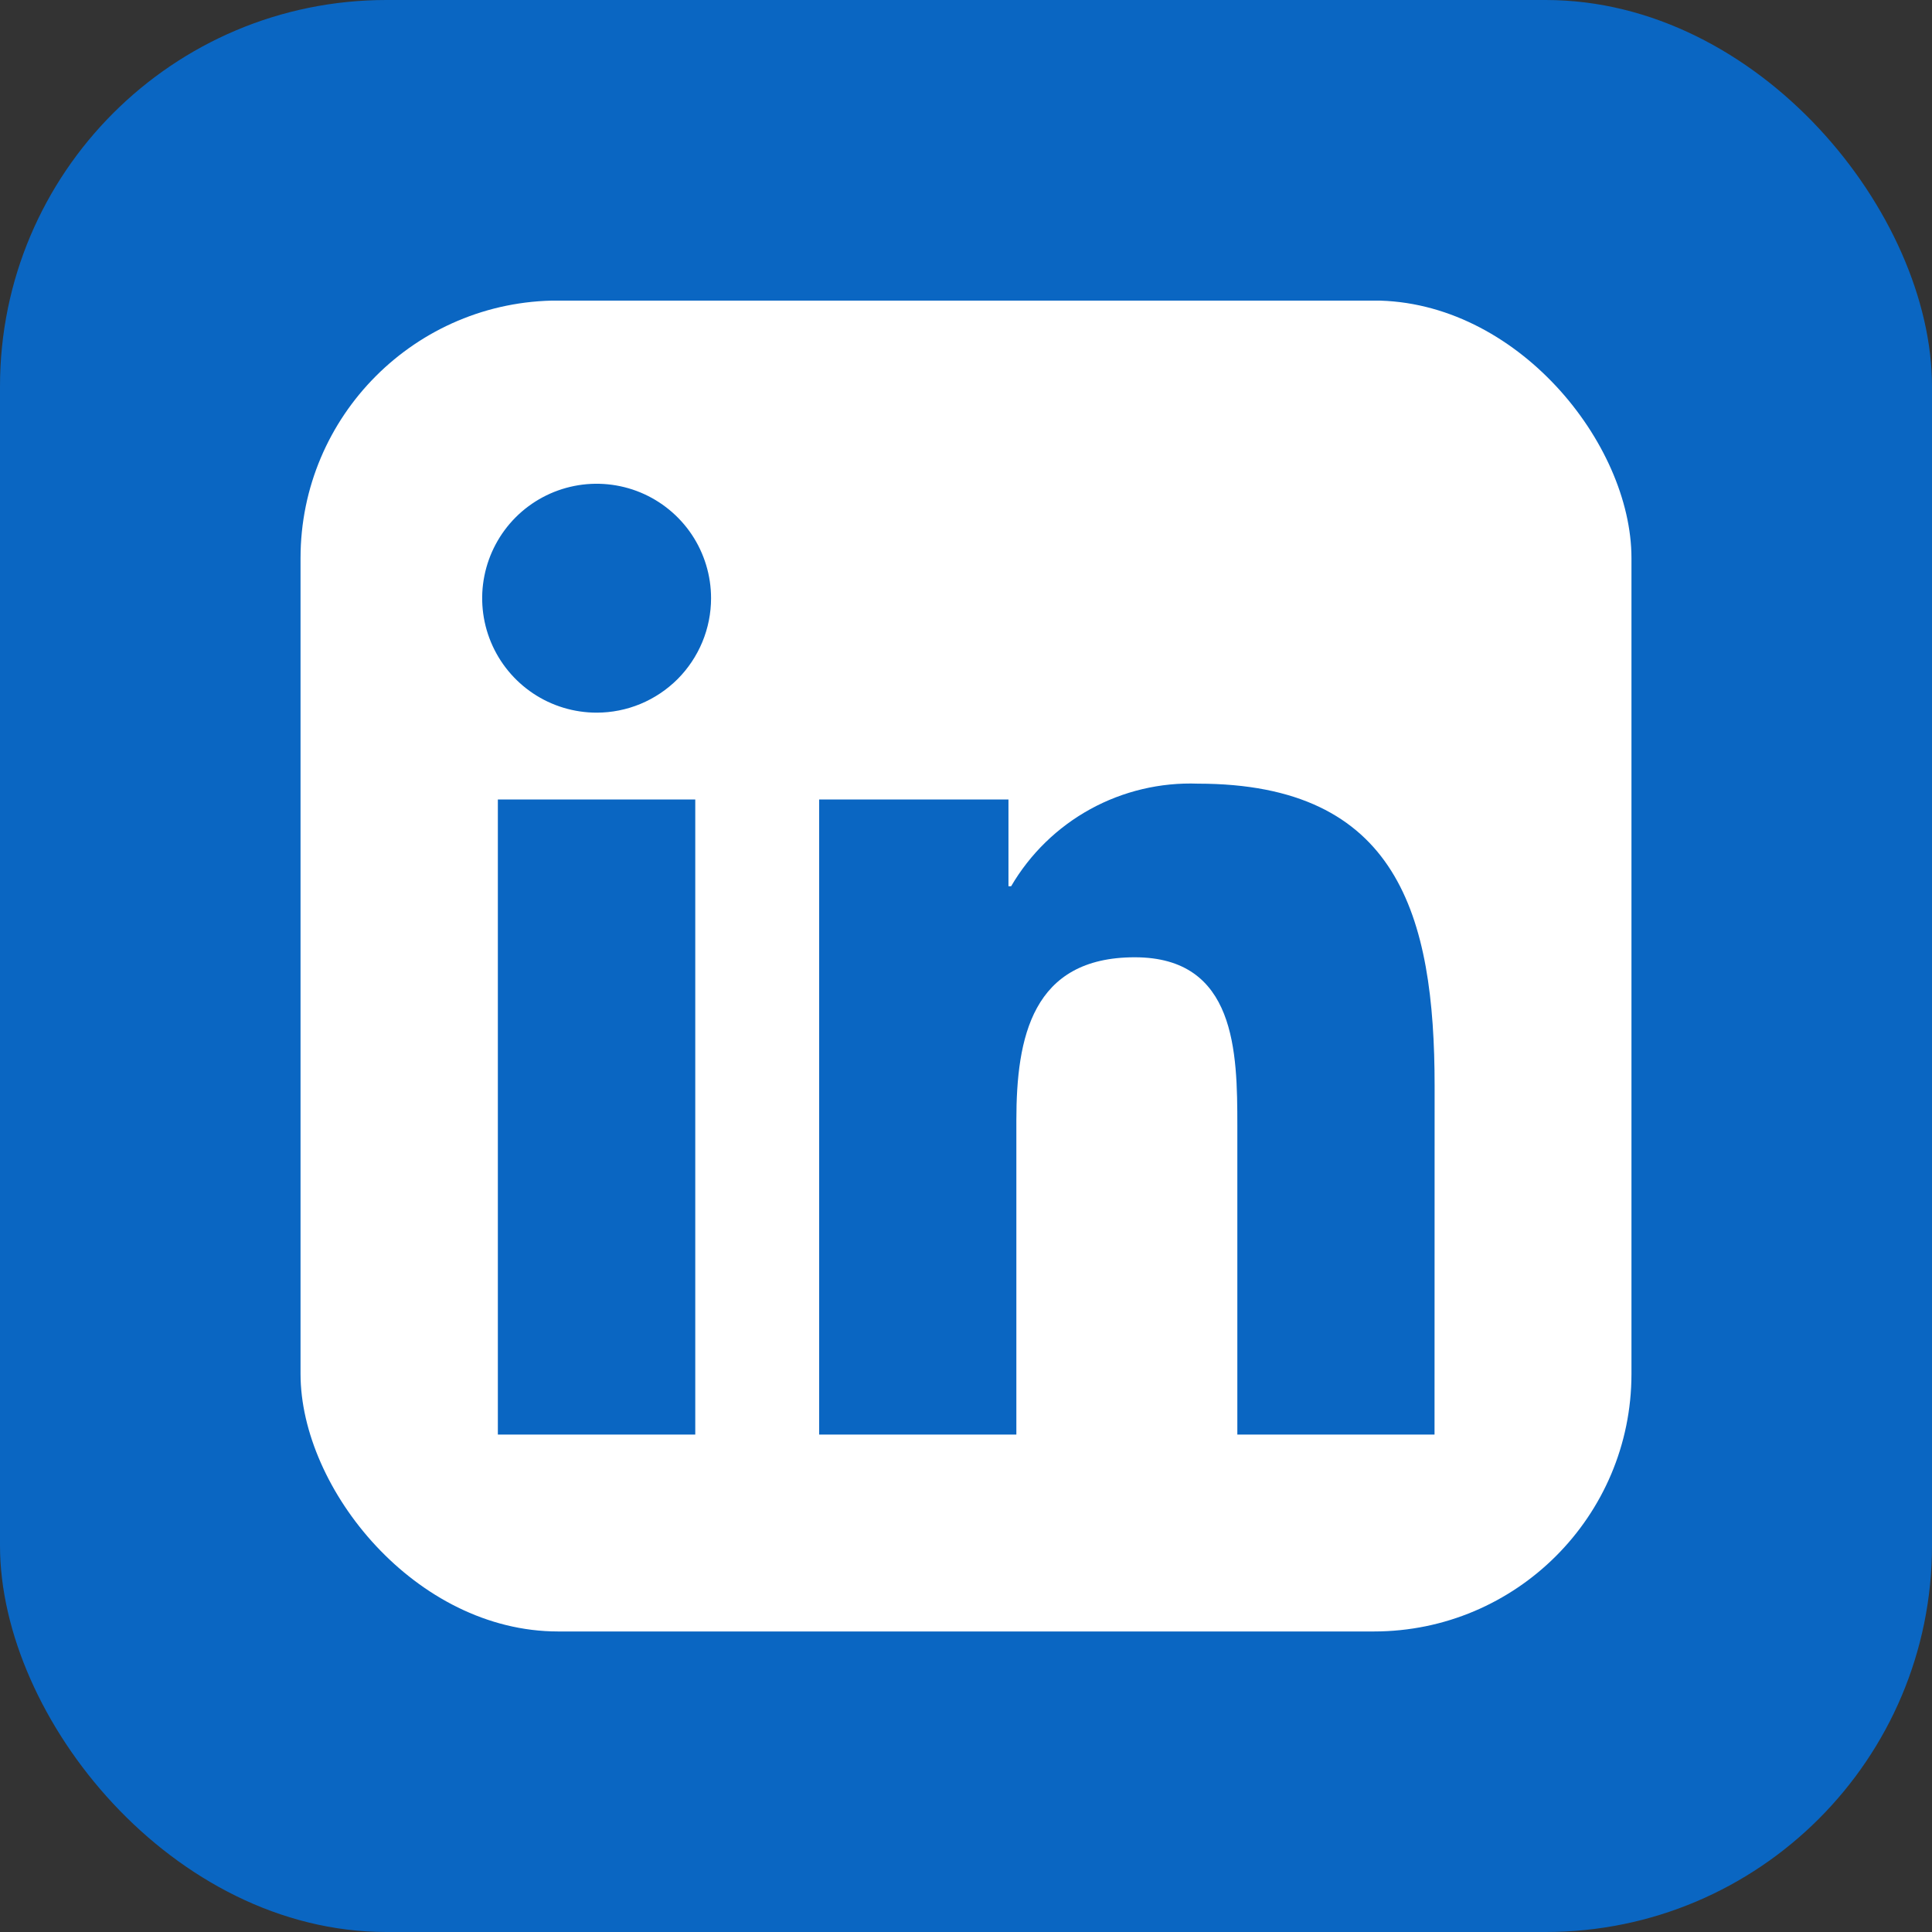 <svg width="45" height="45" viewBox="0 0 45 45" fill="none" xmlns="http://www.w3.org/2000/svg">
<rect x="0" y="0" width="45" height="45" fill="#333333" stroke="none"/>
<rect width="45" height="45" rx="9" fill="#0A66C2"/>
<g clip-path="url(#clip0_576_98)">
<path d="M33.413 33.414H28.82V26.221C28.82 24.505 28.79 22.297 26.431 22.297C24.039 22.297 23.673 24.166 23.673 26.096V33.414H19.08V18.621H23.489V20.643H23.551C23.992 19.888 24.63 19.267 25.396 18.846C26.162 18.426 27.028 18.221 27.902 18.253C32.557 18.253 33.415 21.315 33.415 25.299L33.413 33.414ZM13.897 16.599C13.37 16.599 12.854 16.443 12.416 16.15C11.978 15.857 11.636 15.441 11.434 14.954C11.232 14.467 11.179 13.931 11.282 13.414C11.385 12.897 11.639 12.422 12.011 12.049C12.384 11.676 12.859 11.422 13.376 11.319C13.893 11.216 14.429 11.269 14.916 11.47C15.403 11.672 15.82 12.014 16.113 12.452C16.405 12.89 16.562 13.406 16.562 13.933C16.562 14.283 16.493 14.63 16.359 14.953C16.225 15.276 16.029 15.57 15.782 15.818C15.534 16.065 15.24 16.262 14.917 16.396C14.594 16.53 14.247 16.599 13.897 16.599ZM16.194 33.414H11.596V18.621H16.194V33.414ZM35.703 7.002H9.288C8.688 6.995 8.11 7.227 7.681 7.646C7.252 8.065 7.007 8.637 7 9.237V35.763C7.007 36.363 7.252 36.935 7.681 37.355C8.11 37.774 8.688 38.006 9.288 38H35.703C36.304 38.007 36.884 37.776 37.315 37.357C37.745 36.937 37.992 36.364 38 35.763V9.235C37.991 8.634 37.745 8.061 37.314 7.642C36.883 7.223 36.304 6.992 35.703 7" fill="white"/>
</g>
<defs>
<clipPath id="clip0_576_98">
<rect x="7" y="7" width="31" height="31" rx="6" fill="white"/>
</clipPath>
</defs>
</svg>
